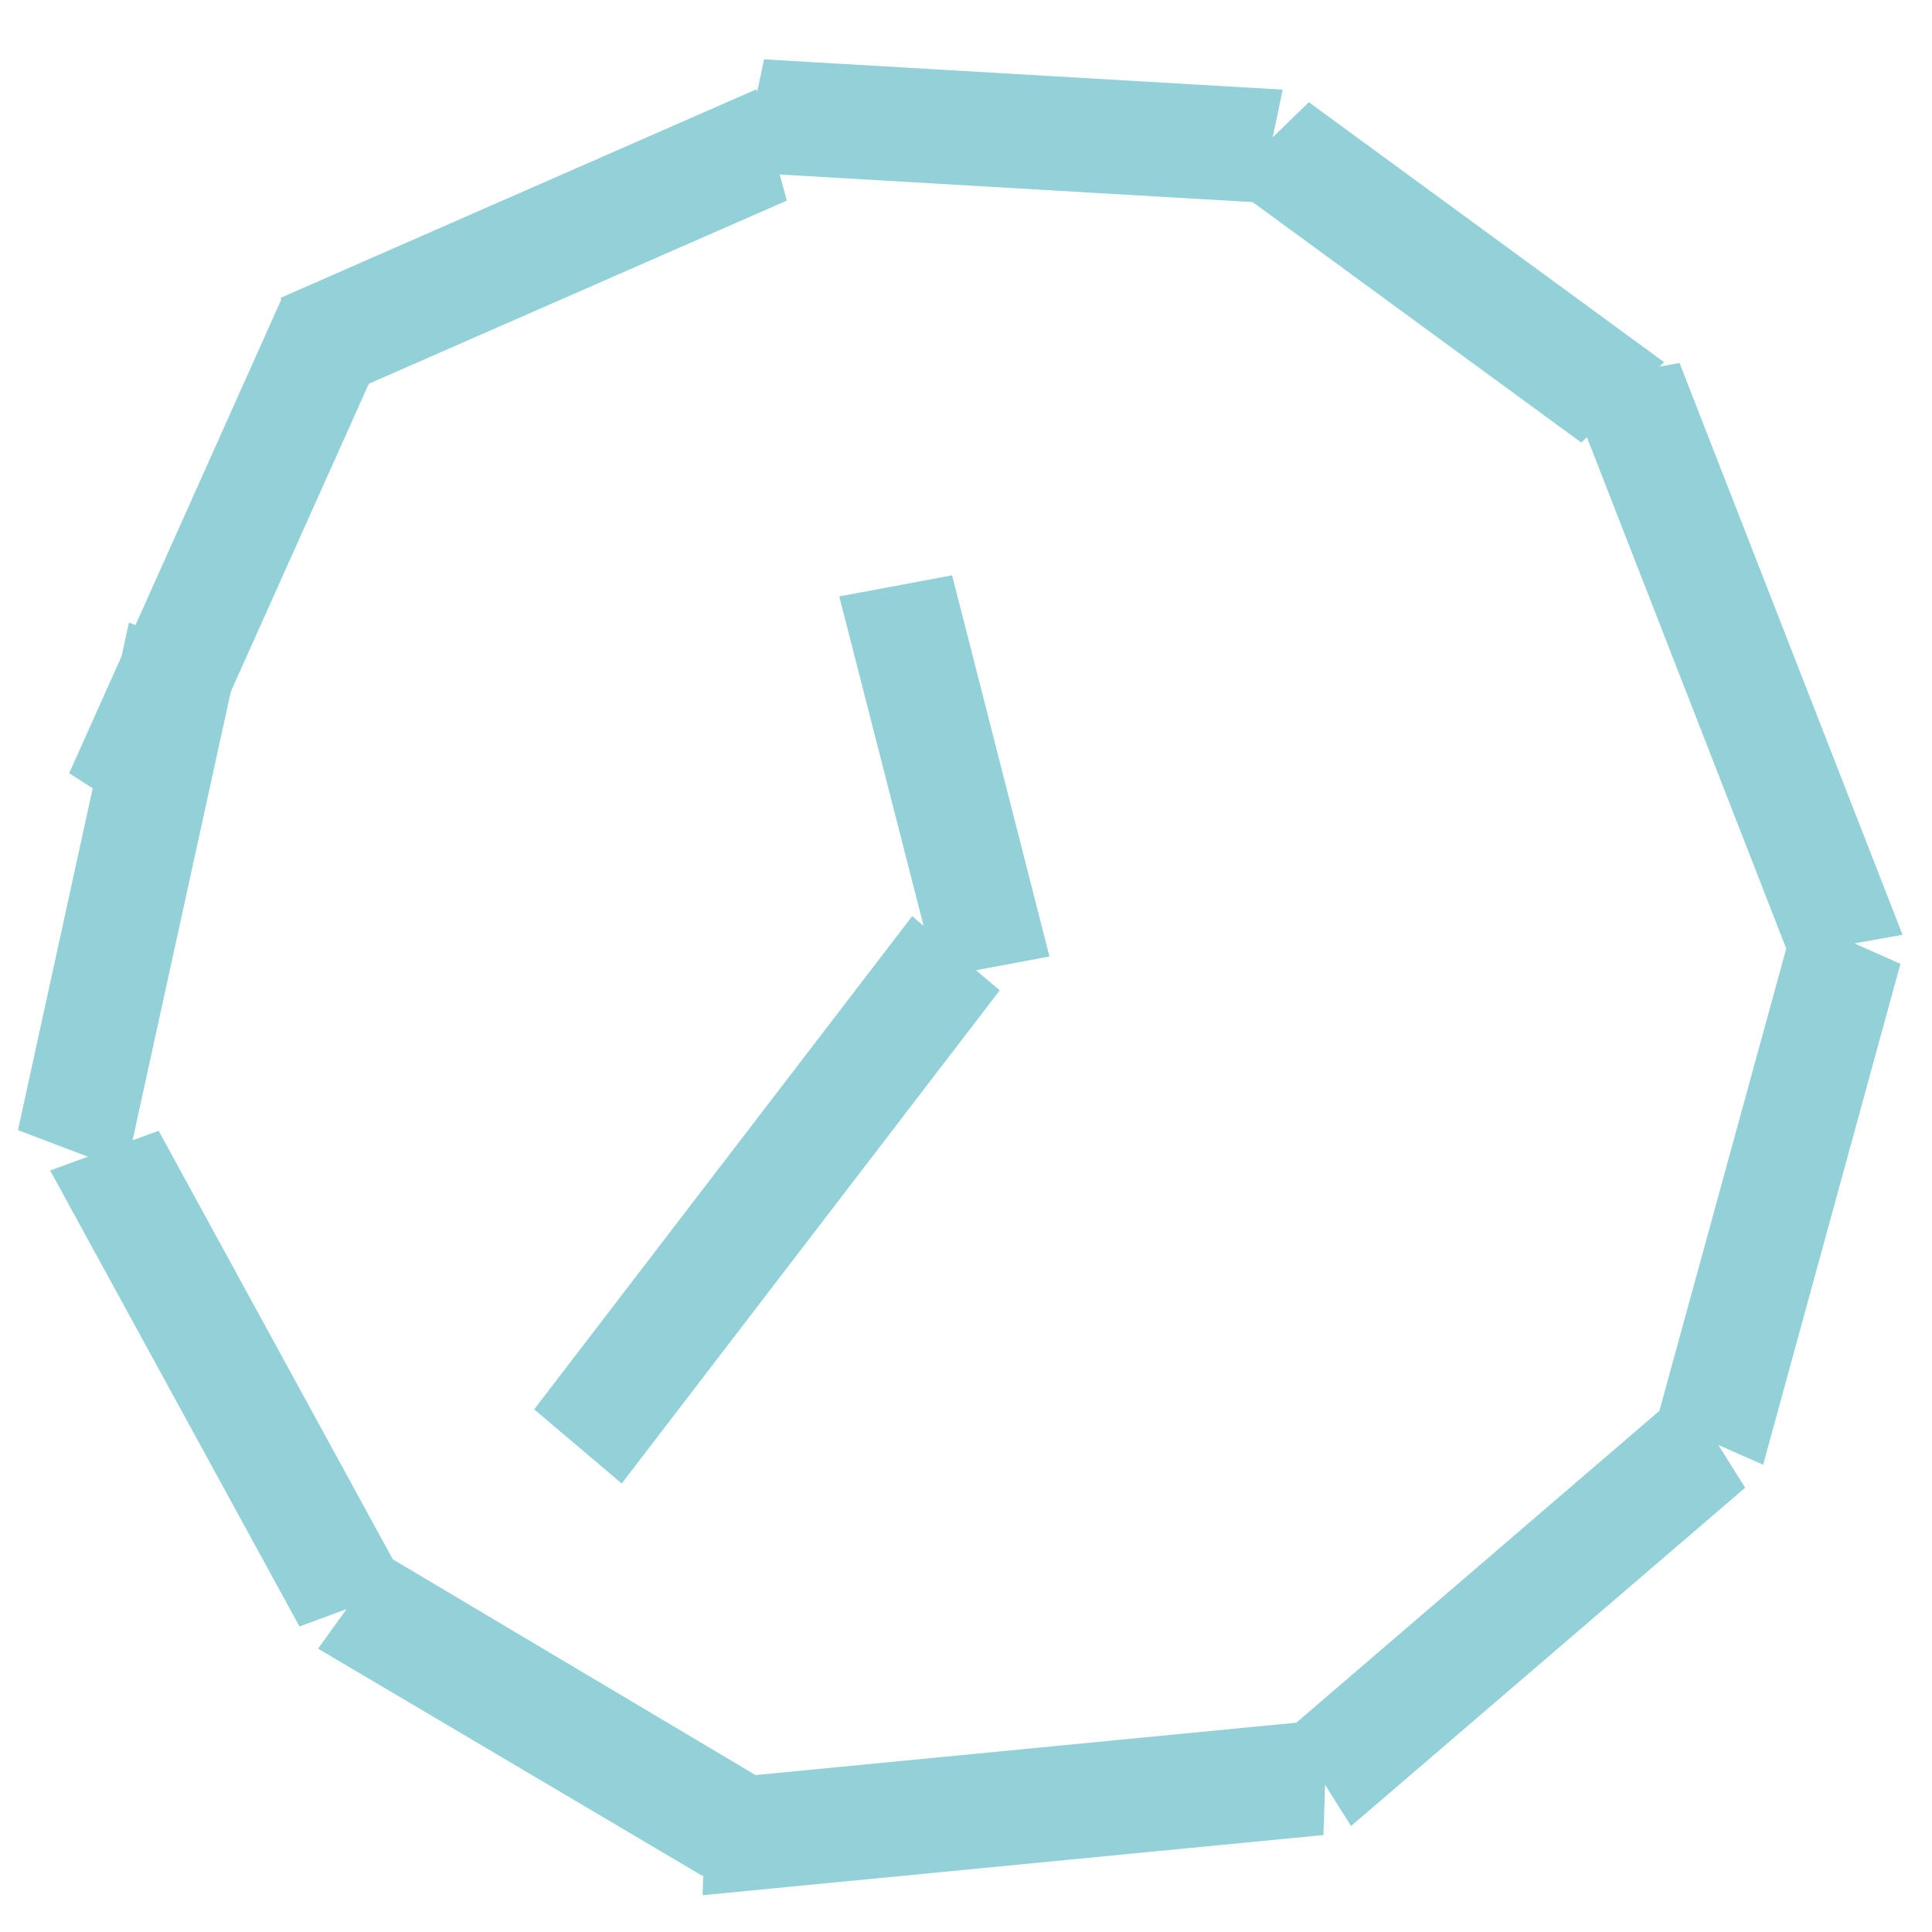 <svg xmlns="http://www.w3.org/2000/svg" id="Layer_1" viewBox="0 0 92.45 92.45"><defs><style>.cls-1{fill:#93d1d9;}</style></defs><polygon class="cls-1" points="7.96 39.98 3.31 37 13.47 14.31 18.13 17.29 7.96 39.98"></polygon><polygon class="cls-1" points="14.87 19.58 13.43 14.25 36.2 4.27 37.65 9.6 14.87 19.58"></polygon><polygon class="cls-1" points="35.43 8.24 36.56 2.84 61.38 4.29 60.25 9.69 35.43 8.24"></polygon><polygon class="cls-1" points="58.67 8.74 62.63 4.89 79.63 17.33 75.67 21.18 58.67 8.74"></polygon><polygon class="cls-1" points="74.93 18.34 80.37 17.37 91.04 44.73 85.6 45.71 74.93 18.34"></polygon><polygon class="cls-1" points="85.89 43.88 90.94 46.12 84.37 70.09 79.31 67.86 85.89 43.88"></polygon><polygon class="cls-1" points="80.57 66.51 83.51 71.19 64.65 87.38 61.71 82.71 80.57 66.51"></polygon><polygon class="cls-1" points="63.51 82.29 63.33 87.81 33.62 90.69 33.79 85.17 63.51 82.29"></polygon><polygon class="cls-1" points="36.17 84.95 33.62 89.77 15.22 78.89 18.45 74.41 36.17 84.95"></polygon><polygon class="cls-1" points="19.51 75.92 14.33 77.83 2.4 56.01 7.59 54.11 19.51 75.92"></polygon><polygon class="cls-1" points="6.02 56.04 .86 54.08 6.17 29.79 11.34 31.75 6.02 56.04"></polygon><polygon class="cls-1" points="48.65 44.76 44.62 29.01 41.75 29.54 45.78 45.3 48.65 44.76"></polygon><path class="cls-1" d="m43.33,30.55l3.39,13.27.35-.06-3.39-13.27-.35.06Zm1.5,16.23l-4.67-18.24,5.4-1.01,4.66,18.24-5.4,1.01Z"></path><polygon class="cls-1" points="43.85 45.68 27.32 67.25 29.55 69.14 46.08 47.57 43.85 45.68"></polygon><path class="cls-1" d="m29.08,67.06l.27.23,14.96-19.53-.27-.23-14.96,19.53Zm.67,3.93l-4.19-3.55,18.09-23.6,4.19,3.55-18.09,23.6Z"></path></svg>